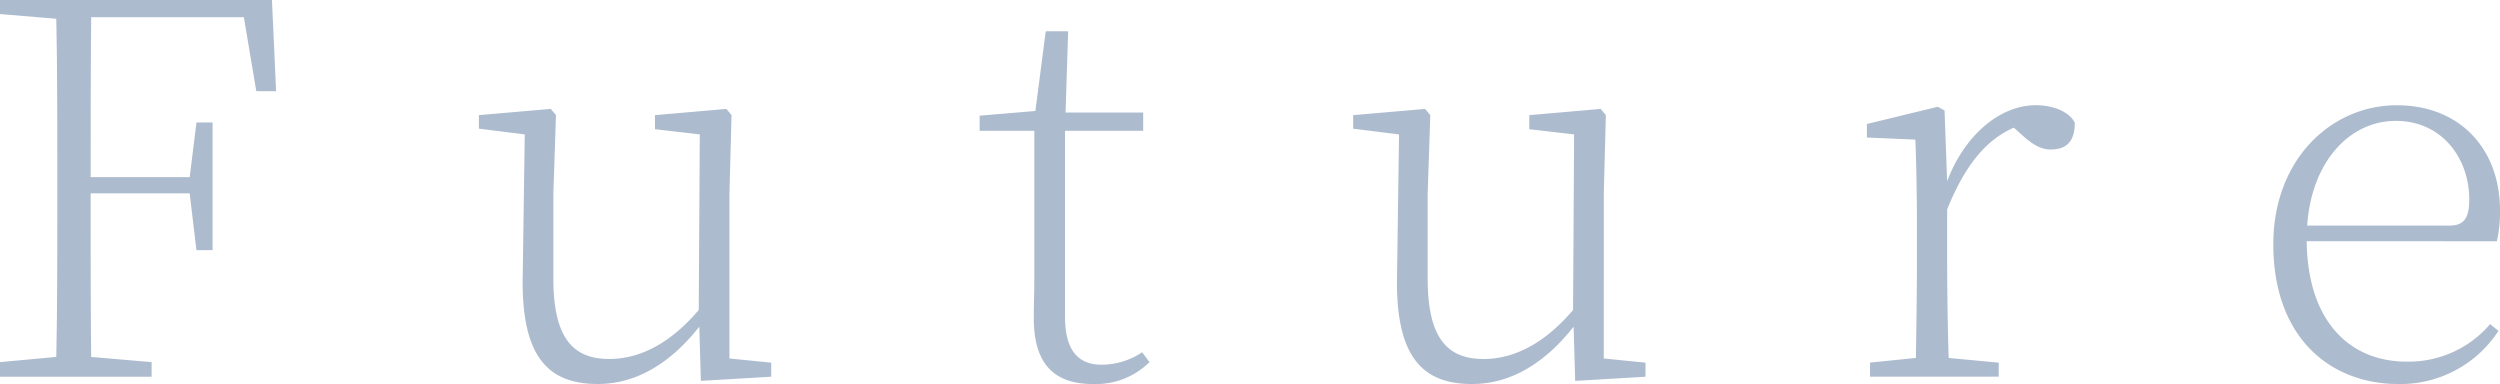 <svg xmlns="http://www.w3.org/2000/svg" width="240.877" height="37" viewBox="0 0 240.877 37"><defs><style>.a{fill:#143c73;opacity:0.349;}</style></defs><path class="a" d="M-120.235-41.723l1.2,7.129h1.908l-.4-8.786H-143.73v1.355l5.422.452c.1,4.92.1,9.89.1,14.91V-23.8c0,4.97,0,9.94-.1,14.81l-5.422.5v1.406h14.609V-8.489l-5.824-.5c-.05-4.87-.05-9.84-.05-15.764h9.539l.653,5.472h1.556v-12.3H-124.8l-.653,5.271h-9.539c0-5.573,0-10.593.05-15.412ZM-73.445-8.84V-24.754l.2-7.531-.5-.6-6.878.6v1.355l4.318.5-.1,16.919c-2.56,3.012-5.472,4.719-8.635,4.719-3.464,0-5.372-2.008-5.372-7.731v-8.233l.251-7.531-.5-.6-6.928.6v1.305l4.418.552-.2,14.057c-.05,7.43,2.51,9.991,7.229,9.991,3.916,0,7.179-2.209,9.79-5.522l.151,5.221,6.777-.4V-8.438Zm39.761-.6a7.041,7.041,0,0,1-3.916,1.2c-2.259,0-3.514-1.406-3.514-4.619V-30.779h7.531v-1.757h-7.48l.251-7.832h-2.159l-1,7.681-5.372.452v1.456h5.271v13.906c0,1.757-.05,2.761-.05,3.966-.05,4.368,1.757,6.526,5.673,6.526a7.334,7.334,0,0,0,5.472-2.109Zm44.48.6V-24.754l.2-7.531-.5-.6-6.878.6v1.355l4.318.5-.1,16.919C5.274-10.5,2.362-8.79-.8-8.79c-3.464,0-5.372-2.008-5.372-7.731v-8.233l.251-7.531-.5-.6-6.928.6v1.305l4.418.552-.2,14.057c-.05,7.43,2.51,9.991,7.229,9.991,3.916,0,7.179-2.209,9.79-5.522l.151,5.221,6.777-.4V-8.438Zm32.833-23.9-.653-.351-6.828,1.657v1.305l4.669.2c.1,2.51.151,5.322.151,8.735v2.761c0,2.711-.05,6.777-.1,9.539l-4.418.452v1.355h12.4V-8.438l-4.82-.452c-.1-2.761-.151-6.878-.151-9.539V-23.2c1.657-4.117,3.665-6.677,6.426-7.882l.552.5c1.1,1,1.908,1.607,3.012,1.607,1.607,0,2.309-.9,2.309-2.56-.452-1-1.958-1.707-3.765-1.707-3.464,0-6.878,2.912-8.535,7.33ZM78.571-21.642c.4-6.125,4.066-10.091,8.535-10.091,4.418,0,7.079,3.564,7.079,7.581,0,1.707-.452,2.51-1.908,2.51Zm18.274,1.506a12.385,12.385,0,0,0,.3-3.012c0-5.773-3.765-10.091-9.94-10.091-6.275,0-11.9,5.171-11.9,13.4C75.308-10.8,80.83-6.38,87.357-6.38A11.265,11.265,0,0,0,97-11.5l-.8-.653A10.324,10.324,0,0,1,88.11-8.539c-5.121,0-9.488-3.514-9.589-11.6Z" transform="translate(143.73 43.38)"/></svg>